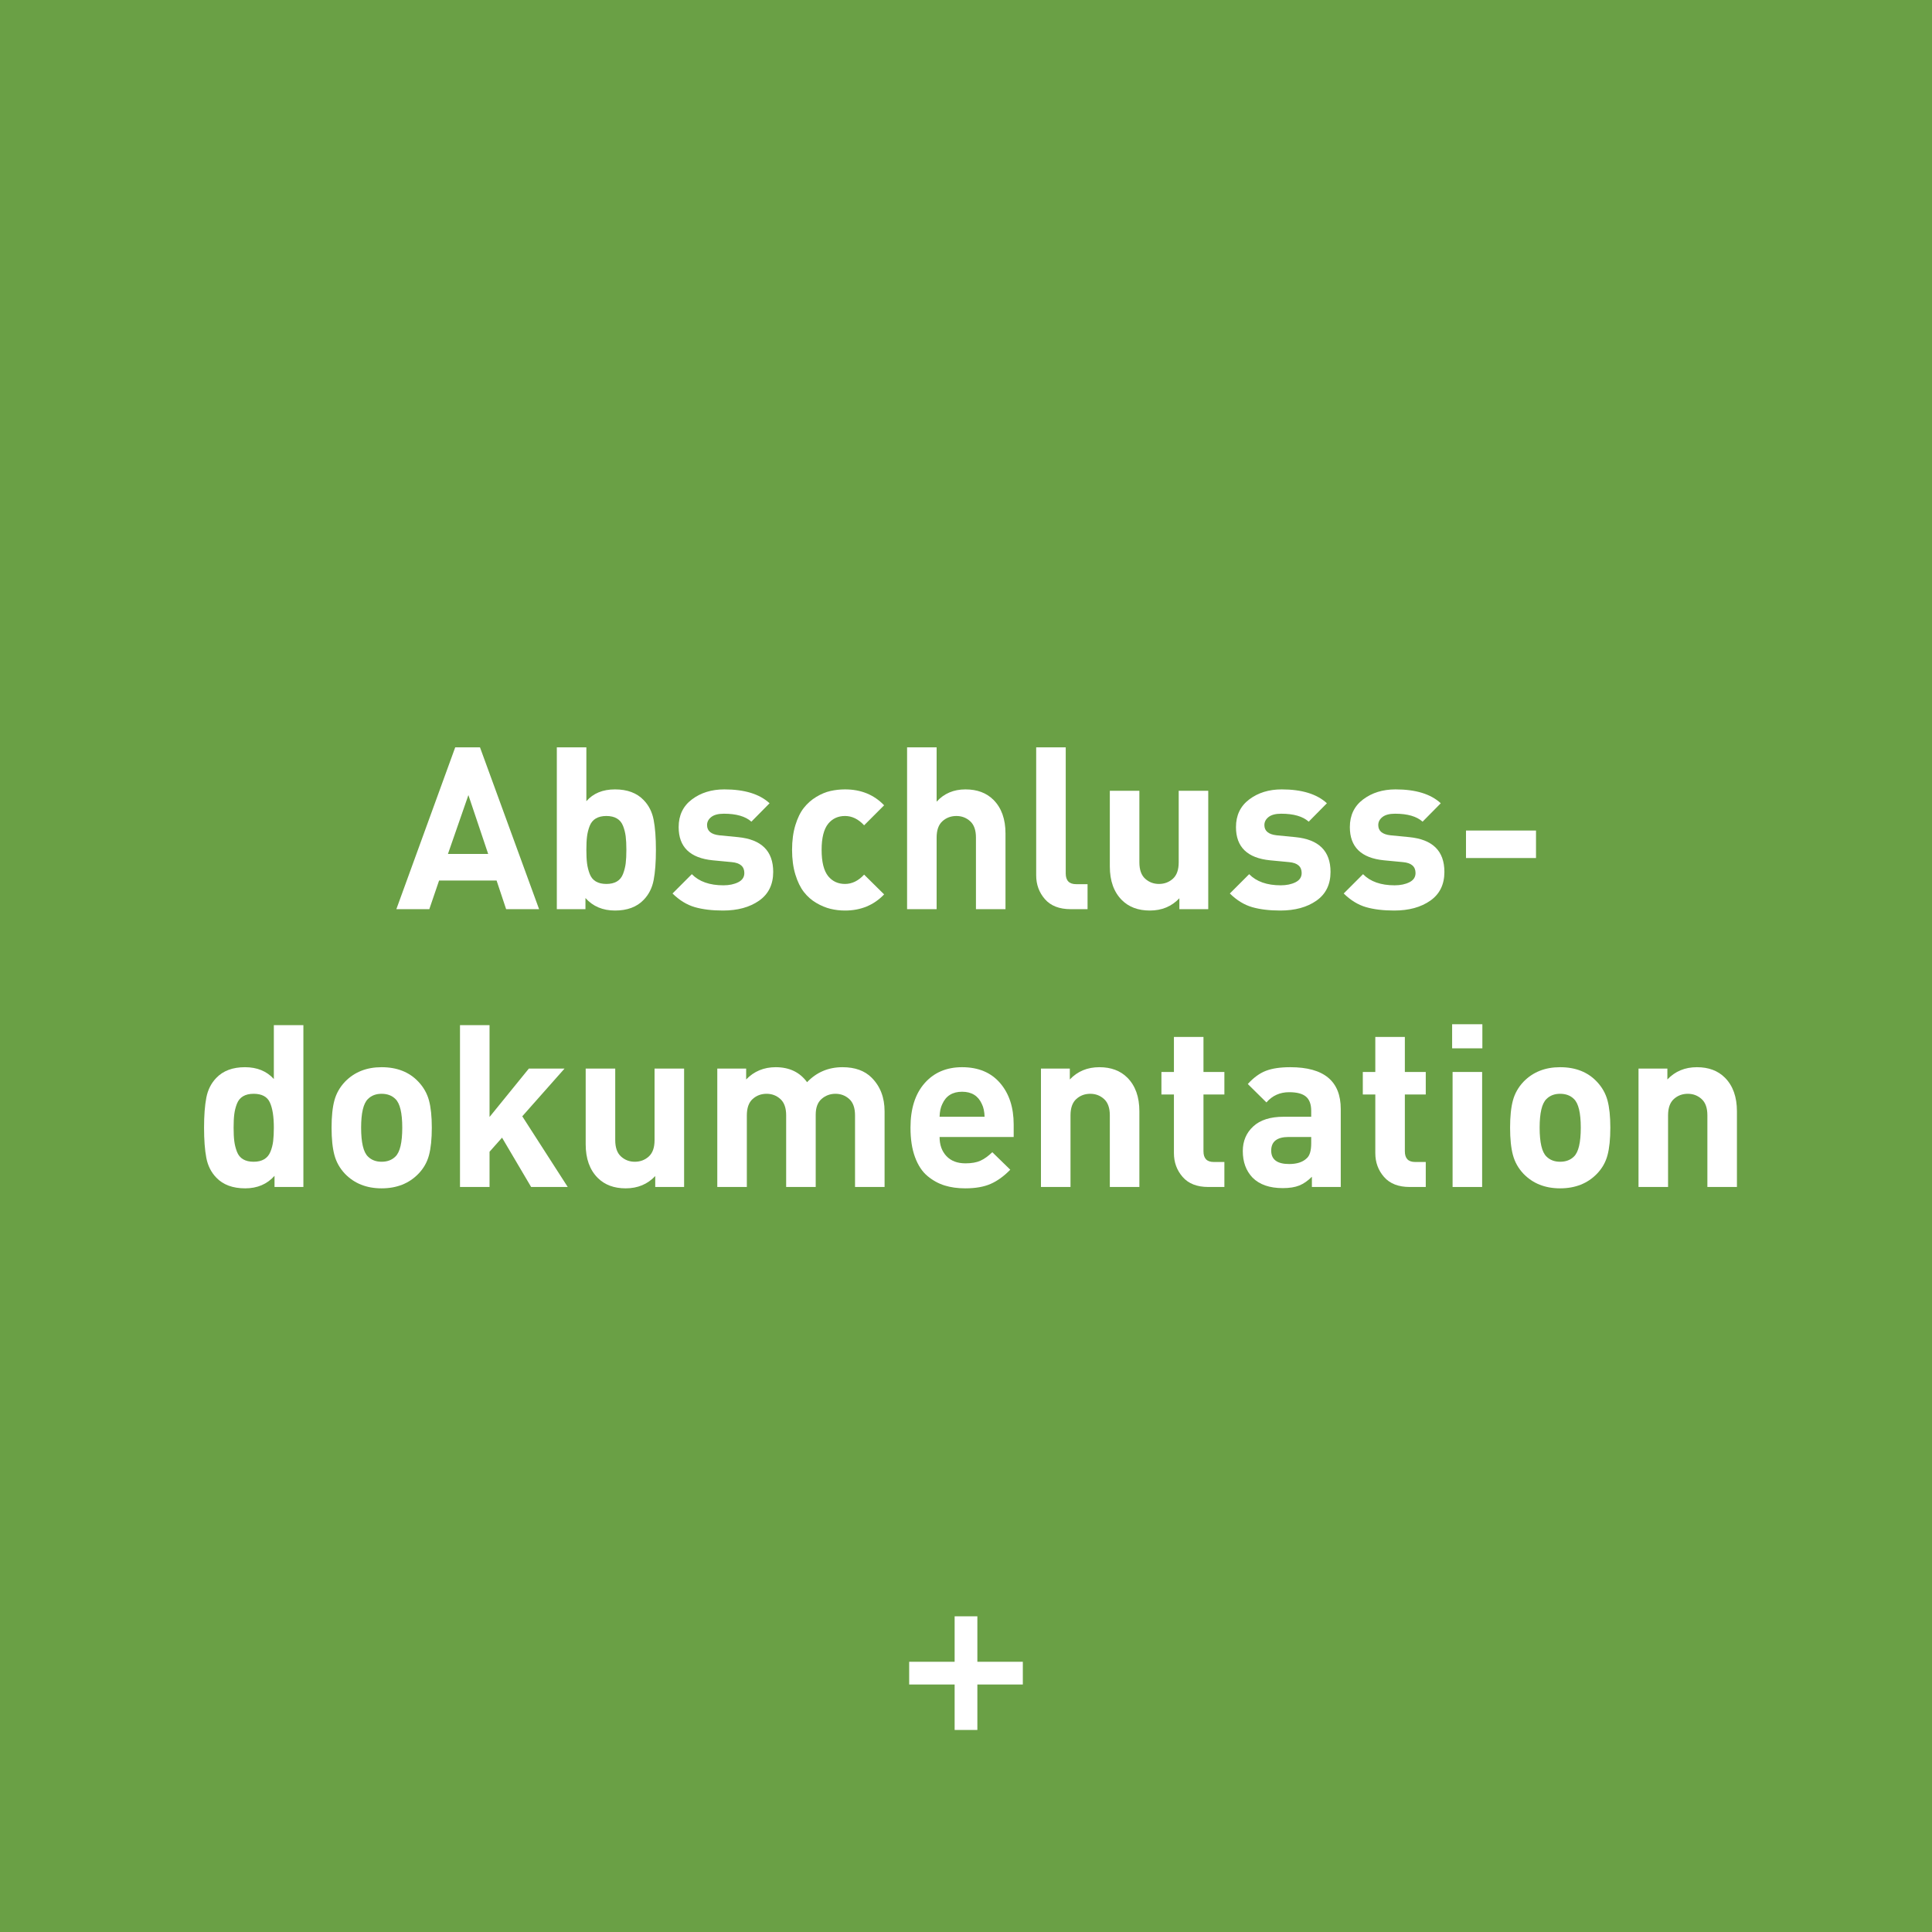 <?xml version="1.0" encoding="UTF-8"?>
<svg xmlns="http://www.w3.org/2000/svg" xmlns:xlink="http://www.w3.org/1999/xlink" width="153px" height="153px" viewBox="0 0 153 153" version="1.1">
  <title>02_Sprecher Copy</title>
  <g id="Page-1" stroke="none" stroke-width="1" fill="none" fill-rule="evenodd">
    <g id="Desktop-HD" transform="translate(-674, -411)">
      <g id="Kacheln-Deutsch" transform="translate(328, 228)">
        <g id="02_Sprecher-Copy" transform="translate(346, 183)">
          <rect id="Rectangle-Copy-9" fill="#6AA045" x="0" y="0" width="153" height="153"></rect>
          <polygon id="Fill-1" fill="#FFFFFF" points="75.6 128 75.6 131.6 72 131.6 72 133.4 75.6 133.4 75.6 137 77.4 137 77.4 133.4 81 133.4 81 131.6 77.4 131.6 77.4 128"></polygon>
          <g id="Abschluss--dokumenta" transform="translate(16.16, 59.184)" fill="#FFFFFF" fill-rule="nonzero">
            <path d="M26.532,12.816 L23.922,12.816 L23.166,10.548 L18.612,10.548 L17.838,12.816 L15.228,12.816 L19.89,0 L21.852,0 L26.532,12.816 Z M22.5,8.442 L20.934,3.78 L19.314,8.442 L22.5,8.442 Z" id="A"></path>
            <path d="M35.784,8.118 C35.784,9.09 35.724,9.888 35.604,10.512 C35.484,11.136 35.22,11.658 34.812,12.078 C34.272,12.642 33.516,12.924 32.544,12.924 C31.572,12.924 30.792,12.594 30.204,11.934 L30.204,12.816 L27.936,12.816 L27.936,0 L30.276,0 L30.276,4.266 C30.816,3.642 31.572,3.33 32.544,3.33 C33.516,3.33 34.272,3.612 34.812,4.176 C35.22,4.596 35.484,5.118 35.604,5.742 C35.724,6.366 35.784,7.158 35.784,8.118 Z M33.39,9.198 C33.426,8.91 33.444,8.55 33.444,8.118 C33.444,7.686 33.426,7.329 33.39,7.047 C33.354,6.765 33.285,6.492 33.183,6.228 C33.081,5.964 32.919,5.766 32.697,5.634 C32.475,5.502 32.196,5.436 31.86,5.436 C31.524,5.436 31.245,5.502 31.023,5.634 C30.801,5.766 30.639,5.964 30.537,6.228 C30.435,6.492 30.366,6.765 30.33,7.047 C30.294,7.329 30.276,7.686 30.276,8.118 C30.276,8.55 30.294,8.907 30.33,9.189 C30.366,9.471 30.435,9.747 30.537,10.017 C30.639,10.287 30.801,10.488 31.023,10.62 C31.245,10.752 31.524,10.818 31.86,10.818 C32.196,10.818 32.475,10.752 32.697,10.62 C32.919,10.488 33.081,10.287 33.183,10.017 C33.285,9.747 33.354,9.474 33.39,9.198 Z" id="b"></path>
            <path d="M45.072,9.864 C45.072,10.86 44.7,11.619 43.956,12.141 C43.212,12.663 42.258,12.924 41.094,12.924 C40.23,12.924 39.486,12.834 38.862,12.654 C38.238,12.474 37.65,12.114 37.098,11.574 L38.628,10.044 C39.204,10.632 40.038,10.926 41.13,10.926 C41.586,10.926 41.976,10.845 42.3,10.683 C42.624,10.521 42.786,10.278 42.786,9.954 C42.786,9.438 42.456,9.15 41.796,9.09 L40.284,8.946 C38.484,8.766 37.584,7.89 37.584,6.318 C37.584,5.382 37.935,4.65 38.637,4.122 C39.339,3.594 40.194,3.33 41.202,3.33 C42.798,3.33 43.992,3.696 44.784,4.428 L43.344,5.886 C42.876,5.466 42.15,5.256 41.166,5.256 C40.722,5.256 40.389,5.343 40.167,5.517 C39.945,5.691 39.834,5.904 39.834,6.156 C39.834,6.624 40.158,6.894 40.806,6.966 L42.282,7.11 C44.142,7.29 45.072,8.208 45.072,9.864 Z" id="s"></path>
            <path d="M53.856,11.646 C53.04,12.498 52.008,12.924 50.76,12.924 C50.364,12.924 49.98,12.879 49.608,12.789 C49.236,12.699 48.861,12.543 48.483,12.321 C48.105,12.099 47.778,11.811 47.502,11.457 C47.226,11.103 47.001,10.641 46.827,10.071 C46.653,9.501 46.566,8.85 46.566,8.118 C46.566,7.386 46.653,6.735 46.827,6.165 C47.001,5.595 47.226,5.136 47.502,4.788 C47.778,4.44 48.105,4.152 48.483,3.924 C48.861,3.696 49.236,3.54 49.608,3.456 C49.98,3.372 50.364,3.33 50.76,3.33 C52.02,3.33 53.052,3.75 53.856,4.59 L52.272,6.174 C51.816,5.682 51.312,5.436 50.76,5.436 C50.208,5.436 49.764,5.64 49.428,6.048 C49.08,6.48 48.906,7.17 48.906,8.118 C48.906,9.078 49.08,9.774 49.428,10.206 C49.764,10.614 50.208,10.818 50.76,10.818 C51.312,10.818 51.816,10.572 52.272,10.08 L53.856,11.646 Z" id="c"></path>
            <path d="M63.468,12.816 L61.128,12.816 L61.128,7.146 C61.128,6.558 60.975,6.126 60.669,5.85 C60.363,5.574 60,5.436 59.58,5.436 C59.148,5.436 58.779,5.574 58.473,5.85 C58.167,6.126 58.014,6.558 58.014,7.146 L58.014,12.816 L55.674,12.816 L55.674,0 L58.014,0 L58.014,4.302 C58.602,3.654 59.364,3.33 60.3,3.33 C61.224,3.33 61.962,3.606 62.514,4.158 C63.15,4.794 63.468,5.682 63.468,6.822 L63.468,12.816 Z" id="h"></path>
            <path d="M69.966,12.816 L68.634,12.816 C67.734,12.816 67.053,12.552 66.591,12.024 C66.129,11.496 65.898,10.866 65.898,10.134 L65.898,0 L68.238,0 L68.238,9.99 C68.238,10.554 68.514,10.836 69.066,10.836 L69.966,10.836 L69.966,12.816 Z" id="l"></path>
            <path d="M79.524,12.816 L77.238,12.816 L77.238,11.952 C76.626,12.6 75.846,12.924 74.898,12.924 C73.974,12.924 73.236,12.648 72.684,12.096 C72.048,11.46 71.73,10.572 71.73,9.432 L71.73,3.438 L74.07,3.438 L74.07,9.108 C74.07,9.696 74.223,10.128 74.529,10.404 C74.835,10.68 75.198,10.818 75.618,10.818 C76.05,10.818 76.419,10.68 76.725,10.404 C77.031,10.128 77.184,9.696 77.184,9.108 L77.184,3.438 L79.524,3.438 L79.524,12.816 Z" id="u"></path>
            <path d="M89.208,9.864 C89.208,10.86 88.836,11.619 88.092,12.141 C87.348,12.663 86.394,12.924 85.23,12.924 C84.366,12.924 83.622,12.834 82.998,12.654 C82.374,12.474 81.786,12.114 81.234,11.574 L82.764,10.044 C83.34,10.632 84.174,10.926 85.266,10.926 C85.722,10.926 86.112,10.845 86.436,10.683 C86.76,10.521 86.922,10.278 86.922,9.954 C86.922,9.438 86.592,9.15 85.932,9.09 L84.42,8.946 C82.62,8.766 81.72,7.89 81.72,6.318 C81.72,5.382 82.071,4.65 82.773,4.122 C83.475,3.594 84.33,3.33 85.338,3.33 C86.934,3.33 88.128,3.696 88.92,4.428 L87.48,5.886 C87.012,5.466 86.286,5.256 85.302,5.256 C84.858,5.256 84.525,5.343 84.303,5.517 C84.081,5.691 83.97,5.904 83.97,6.156 C83.97,6.624 84.294,6.894 84.942,6.966 L86.418,7.11 C88.278,7.29 89.208,8.208 89.208,9.864 Z" id="s"></path>
            <path d="M98.226,9.864 C98.226,10.86 97.854,11.619 97.11,12.141 C96.366,12.663 95.412,12.924 94.248,12.924 C93.384,12.924 92.64,12.834 92.016,12.654 C91.392,12.474 90.804,12.114 90.252,11.574 L91.782,10.044 C92.358,10.632 93.192,10.926 94.284,10.926 C94.74,10.926 95.13,10.845 95.454,10.683 C95.778,10.521 95.94,10.278 95.94,9.954 C95.94,9.438 95.61,9.15 94.95,9.09 L93.438,8.946 C91.638,8.766 90.738,7.89 90.738,6.318 C90.738,5.382 91.089,4.65 91.791,4.122 C92.493,3.594 93.348,3.33 94.356,3.33 C95.952,3.33 97.146,3.696 97.938,4.428 L96.498,5.886 C96.03,5.466 95.304,5.256 94.32,5.256 C93.876,5.256 93.543,5.343 93.321,5.517 C93.099,5.691 92.988,5.904 92.988,6.156 C92.988,6.624 93.312,6.894 93.96,6.966 L95.436,7.11 C97.296,7.29 98.226,8.208 98.226,9.864 Z" id="s"></path>
            <polygon id="-" points="105.48 8.766 99.936 8.766 99.936 6.588 105.48 6.588"></polygon>
            <path d="M7.866,34.816 L5.58,34.816 L5.58,33.934 C4.992,34.594 4.218,34.924 3.258,34.924 C2.274,34.924 1.512,34.642 0.972,34.078 C0.564,33.658 0.3,33.136 0.18,32.512 C0.06,31.888 0,31.09 0,30.118 C0,29.158 0.06,28.366 0.18,27.742 C0.3,27.118 0.564,26.596 0.972,26.176 C1.512,25.612 2.268,25.33 3.24,25.33 C4.2,25.33 4.962,25.642 5.526,26.266 L5.526,22 L7.866,22 L7.866,34.816 Z M5.526,30.118 C5.526,29.242 5.421,28.576 5.211,28.12 C5.001,27.664 4.572,27.436 3.924,27.436 C3.588,27.436 3.309,27.502 3.087,27.634 C2.865,27.766 2.703,27.964 2.601,28.228 C2.499,28.492 2.43,28.765 2.394,29.047 C2.358,29.329 2.34,29.686 2.34,30.118 C2.34,30.55 2.358,30.907 2.394,31.189 C2.43,31.471 2.499,31.747 2.601,32.017 C2.703,32.287 2.865,32.488 3.087,32.62 C3.309,32.752 3.588,32.818 3.924,32.818 C4.26,32.818 4.539,32.752 4.761,32.62 C4.983,32.488 5.148,32.29 5.256,32.026 C5.364,31.762 5.436,31.483 5.472,31.189 C5.508,30.895 5.526,30.538 5.526,30.118 Z" id="d"></path>
            <path d="M18.036,30.118 C18.036,31.018 17.961,31.747 17.811,32.305 C17.661,32.863 17.382,33.352 16.974,33.772 C16.23,34.54 15.258,34.924 14.058,34.924 C12.87,34.924 11.904,34.54 11.16,33.772 C10.752,33.34 10.473,32.845 10.323,32.287 C10.173,31.729 10.098,31.006 10.098,30.118 C10.098,29.23 10.173,28.51 10.323,27.958 C10.473,27.406 10.752,26.914 11.16,26.482 C11.904,25.714 12.87,25.33 14.058,25.33 C15.282,25.33 16.254,25.714 16.974,26.482 C17.382,26.914 17.661,27.406 17.811,27.958 C17.961,28.51 18.036,29.23 18.036,30.118 Z M15.696,30.118 C15.696,28.954 15.516,28.198 15.156,27.85 C14.88,27.574 14.514,27.436 14.058,27.436 C13.614,27.436 13.254,27.574 12.978,27.85 C12.618,28.198 12.438,28.954 12.438,30.118 C12.438,31.294 12.618,32.056 12.978,32.404 C13.254,32.68 13.614,32.818 14.058,32.818 C14.514,32.818 14.88,32.68 15.156,32.404 C15.516,32.056 15.696,31.294 15.696,30.118 Z" id="o"></path>
            <polygon id="k" points="28.8 34.816 25.902 34.816 23.598 30.91 22.608 32.026 22.608 34.816 20.268 34.816 20.268 22 22.608 22 22.608 29.272 25.722 25.438 28.548 25.438 25.2 29.218"></polygon>
            <path d="M38.016,34.816 L35.73,34.816 L35.73,33.952 C35.118,34.6 34.338,34.924 33.39,34.924 C32.466,34.924 31.728,34.648 31.176,34.096 C30.54,33.46 30.222,32.572 30.222,31.432 L30.222,25.438 L32.562,25.438 L32.562,31.108 C32.562,31.696 32.715,32.128 33.021,32.404 C33.327,32.68 33.69,32.818 34.11,32.818 C34.542,32.818 34.911,32.68 35.217,32.404 C35.523,32.128 35.676,31.696 35.676,31.108 L35.676,25.438 L38.016,25.438 L38.016,34.816 Z" id="u"></path>
            <path d="M53.892,34.816 L51.552,34.816 L51.552,29.146 C51.552,28.558 51.399,28.126 51.093,27.85 C50.787,27.574 50.424,27.436 50.004,27.436 C49.584,27.436 49.218,27.571 48.906,27.841 C48.594,28.111 48.438,28.528 48.438,29.092 L48.438,34.816 L46.098,34.816 L46.098,29.146 C46.098,28.558 45.945,28.126 45.639,27.85 C45.333,27.574 44.97,27.436 44.55,27.436 C44.118,27.436 43.749,27.574 43.443,27.85 C43.137,28.126 42.984,28.558 42.984,29.146 L42.984,34.816 L40.644,34.816 L40.644,25.438 L42.93,25.438 L42.93,26.302 C43.554,25.654 44.334,25.33 45.27,25.33 C46.35,25.33 47.178,25.726 47.754,26.518 C48.51,25.726 49.446,25.33 50.562,25.33 C51.546,25.33 52.314,25.606 52.866,26.158 C53.55,26.842 53.892,27.73 53.892,28.822 L53.892,34.816 Z" id="m"></path>
            <path d="M64.116,30.856 L58.248,30.856 C58.248,31.48 58.428,31.984 58.788,32.368 C59.148,32.752 59.652,32.944 60.3,32.944 C60.78,32.944 61.173,32.875 61.479,32.737 C61.785,32.599 62.1,32.374 62.424,32.062 L63.846,33.448 C63.342,33.964 62.823,34.339 62.289,34.573 C61.755,34.807 61.086,34.924 60.282,34.924 C59.682,34.924 59.139,34.849 58.653,34.699 C58.167,34.549 57.714,34.3 57.294,33.952 C56.874,33.604 56.544,33.106 56.304,32.458 C56.064,31.81 55.944,31.03 55.944,30.118 C55.944,28.618 56.316,27.445 57.06,26.599 C57.804,25.753 58.794,25.33 60.03,25.33 C61.314,25.33 62.316,25.747 63.036,26.581 C63.756,27.415 64.116,28.51 64.116,29.866 L64.116,30.856 Z M61.812,29.254 C61.8,28.846 61.728,28.51 61.596,28.246 C61.308,27.598 60.786,27.274 60.03,27.274 C59.274,27.274 58.752,27.598 58.464,28.246 C58.332,28.51 58.26,28.846 58.248,29.254 L61.812,29.254 Z" id="e"></path>
            <path d="M74.07,34.816 L71.73,34.816 L71.73,29.146 C71.73,28.558 71.577,28.126 71.271,27.85 C70.965,27.574 70.602,27.436 70.182,27.436 C69.75,27.436 69.381,27.574 69.075,27.85 C68.769,28.126 68.616,28.558 68.616,29.146 L68.616,34.816 L66.276,34.816 L66.276,25.438 L68.562,25.438 L68.562,26.302 C69.174,25.654 69.954,25.33 70.902,25.33 C71.826,25.33 72.564,25.606 73.116,26.158 C73.752,26.794 74.07,27.682 74.07,28.822 L74.07,34.816 Z" id="n"></path>
            <path d="M80.802,34.816 L79.524,34.816 C78.636,34.816 77.961,34.552 77.499,34.024 C77.037,33.496 76.806,32.866 76.806,32.134 L76.806,27.49 L75.816,27.49 L75.816,25.708 L76.806,25.708 L76.806,22.936 L79.146,22.936 L79.146,25.708 L80.802,25.708 L80.802,27.49 L79.146,27.49 L79.146,31.99 C79.146,32.554 79.416,32.836 79.956,32.836 L80.802,32.836 L80.802,34.816 Z" id="t"></path>
            <path d="M90.018,34.816 L87.732,34.816 L87.732,34.006 C87.408,34.33 87.075,34.561 86.733,34.699 C86.391,34.837 85.956,34.906 85.428,34.906 C84.384,34.906 83.586,34.63 83.034,34.078 C82.518,33.538 82.26,32.836 82.26,31.972 C82.26,31.18 82.536,30.529 83.088,30.019 C83.64,29.509 84.444,29.254 85.5,29.254 L87.678,29.254 L87.678,28.786 C87.678,28.27 87.54,27.895 87.264,27.661 C86.988,27.427 86.544,27.31 85.932,27.31 C85.2,27.31 84.6,27.58 84.132,28.12 L82.656,26.662 C83.112,26.158 83.589,25.81 84.087,25.618 C84.585,25.426 85.23,25.33 86.022,25.33 C88.686,25.33 90.018,26.434 90.018,28.642 L90.018,34.816 Z M87.678,31.36 L87.678,30.856 L85.896,30.856 C84.972,30.856 84.51,31.216 84.51,31.936 C84.51,32.644 84.984,32.998 85.932,32.998 C86.544,32.998 87.006,32.848 87.318,32.548 C87.558,32.344 87.678,31.948 87.678,31.36 Z" id="a"></path>
            <path d="M96.75,34.816 L95.472,34.816 C94.584,34.816 93.909,34.552 93.447,34.024 C92.985,33.496 92.754,32.866 92.754,32.134 L92.754,27.49 L91.764,27.49 L91.764,25.708 L92.754,25.708 L92.754,22.936 L95.094,22.936 L95.094,25.708 L96.75,25.708 L96.75,27.49 L95.094,27.49 L95.094,31.99 C95.094,32.554 95.364,32.836 95.904,32.836 L96.75,32.836 L96.75,34.816 Z" id="t"></path>
            <path d="M101.214,34.816 L98.874,34.816 L98.874,25.708 L101.214,25.708 L101.214,34.816 Z M101.232,23.836 L98.838,23.836 L98.838,21.928 L101.232,21.928 L101.232,23.836 Z" id="i"></path>
            <path d="M111.366,30.118 C111.366,31.018 111.291,31.747 111.141,32.305 C110.991,32.863 110.712,33.352 110.304,33.772 C109.56,34.54 108.588,34.924 107.388,34.924 C106.2,34.924 105.234,34.54 104.49,33.772 C104.082,33.34 103.803,32.845 103.653,32.287 C103.503,31.729 103.428,31.006 103.428,30.118 C103.428,29.23 103.503,28.51 103.653,27.958 C103.803,27.406 104.082,26.914 104.49,26.482 C105.234,25.714 106.2,25.33 107.388,25.33 C108.612,25.33 109.584,25.714 110.304,26.482 C110.712,26.914 110.991,27.406 111.141,27.958 C111.291,28.51 111.366,29.23 111.366,30.118 Z M109.026,30.118 C109.026,28.954 108.846,28.198 108.486,27.85 C108.21,27.574 107.844,27.436 107.388,27.436 C106.944,27.436 106.584,27.574 106.308,27.85 C105.948,28.198 105.768,28.954 105.768,30.118 C105.768,31.294 105.948,32.056 106.308,32.404 C106.584,32.68 106.944,32.818 107.388,32.818 C107.844,32.818 108.21,32.68 108.486,32.404 C108.846,32.056 109.026,31.294 109.026,30.118 Z" id="o"></path>
            <path d="M121.392,34.816 L119.052,34.816 L119.052,29.146 C119.052,28.558 118.899,28.126 118.593,27.85 C118.287,27.574 117.924,27.436 117.504,27.436 C117.072,27.436 116.703,27.574 116.397,27.85 C116.091,28.126 115.938,28.558 115.938,29.146 L115.938,34.816 L113.598,34.816 L113.598,25.438 L115.884,25.438 L115.884,26.302 C116.496,25.654 117.276,25.33 118.224,25.33 C119.148,25.33 119.886,25.606 120.438,26.158 C121.074,26.794 121.392,27.682 121.392,28.822 L121.392,34.816 Z" id="n"></path>
          </g>
        </g>
      </g>
    </g>
  </g>
</svg>
